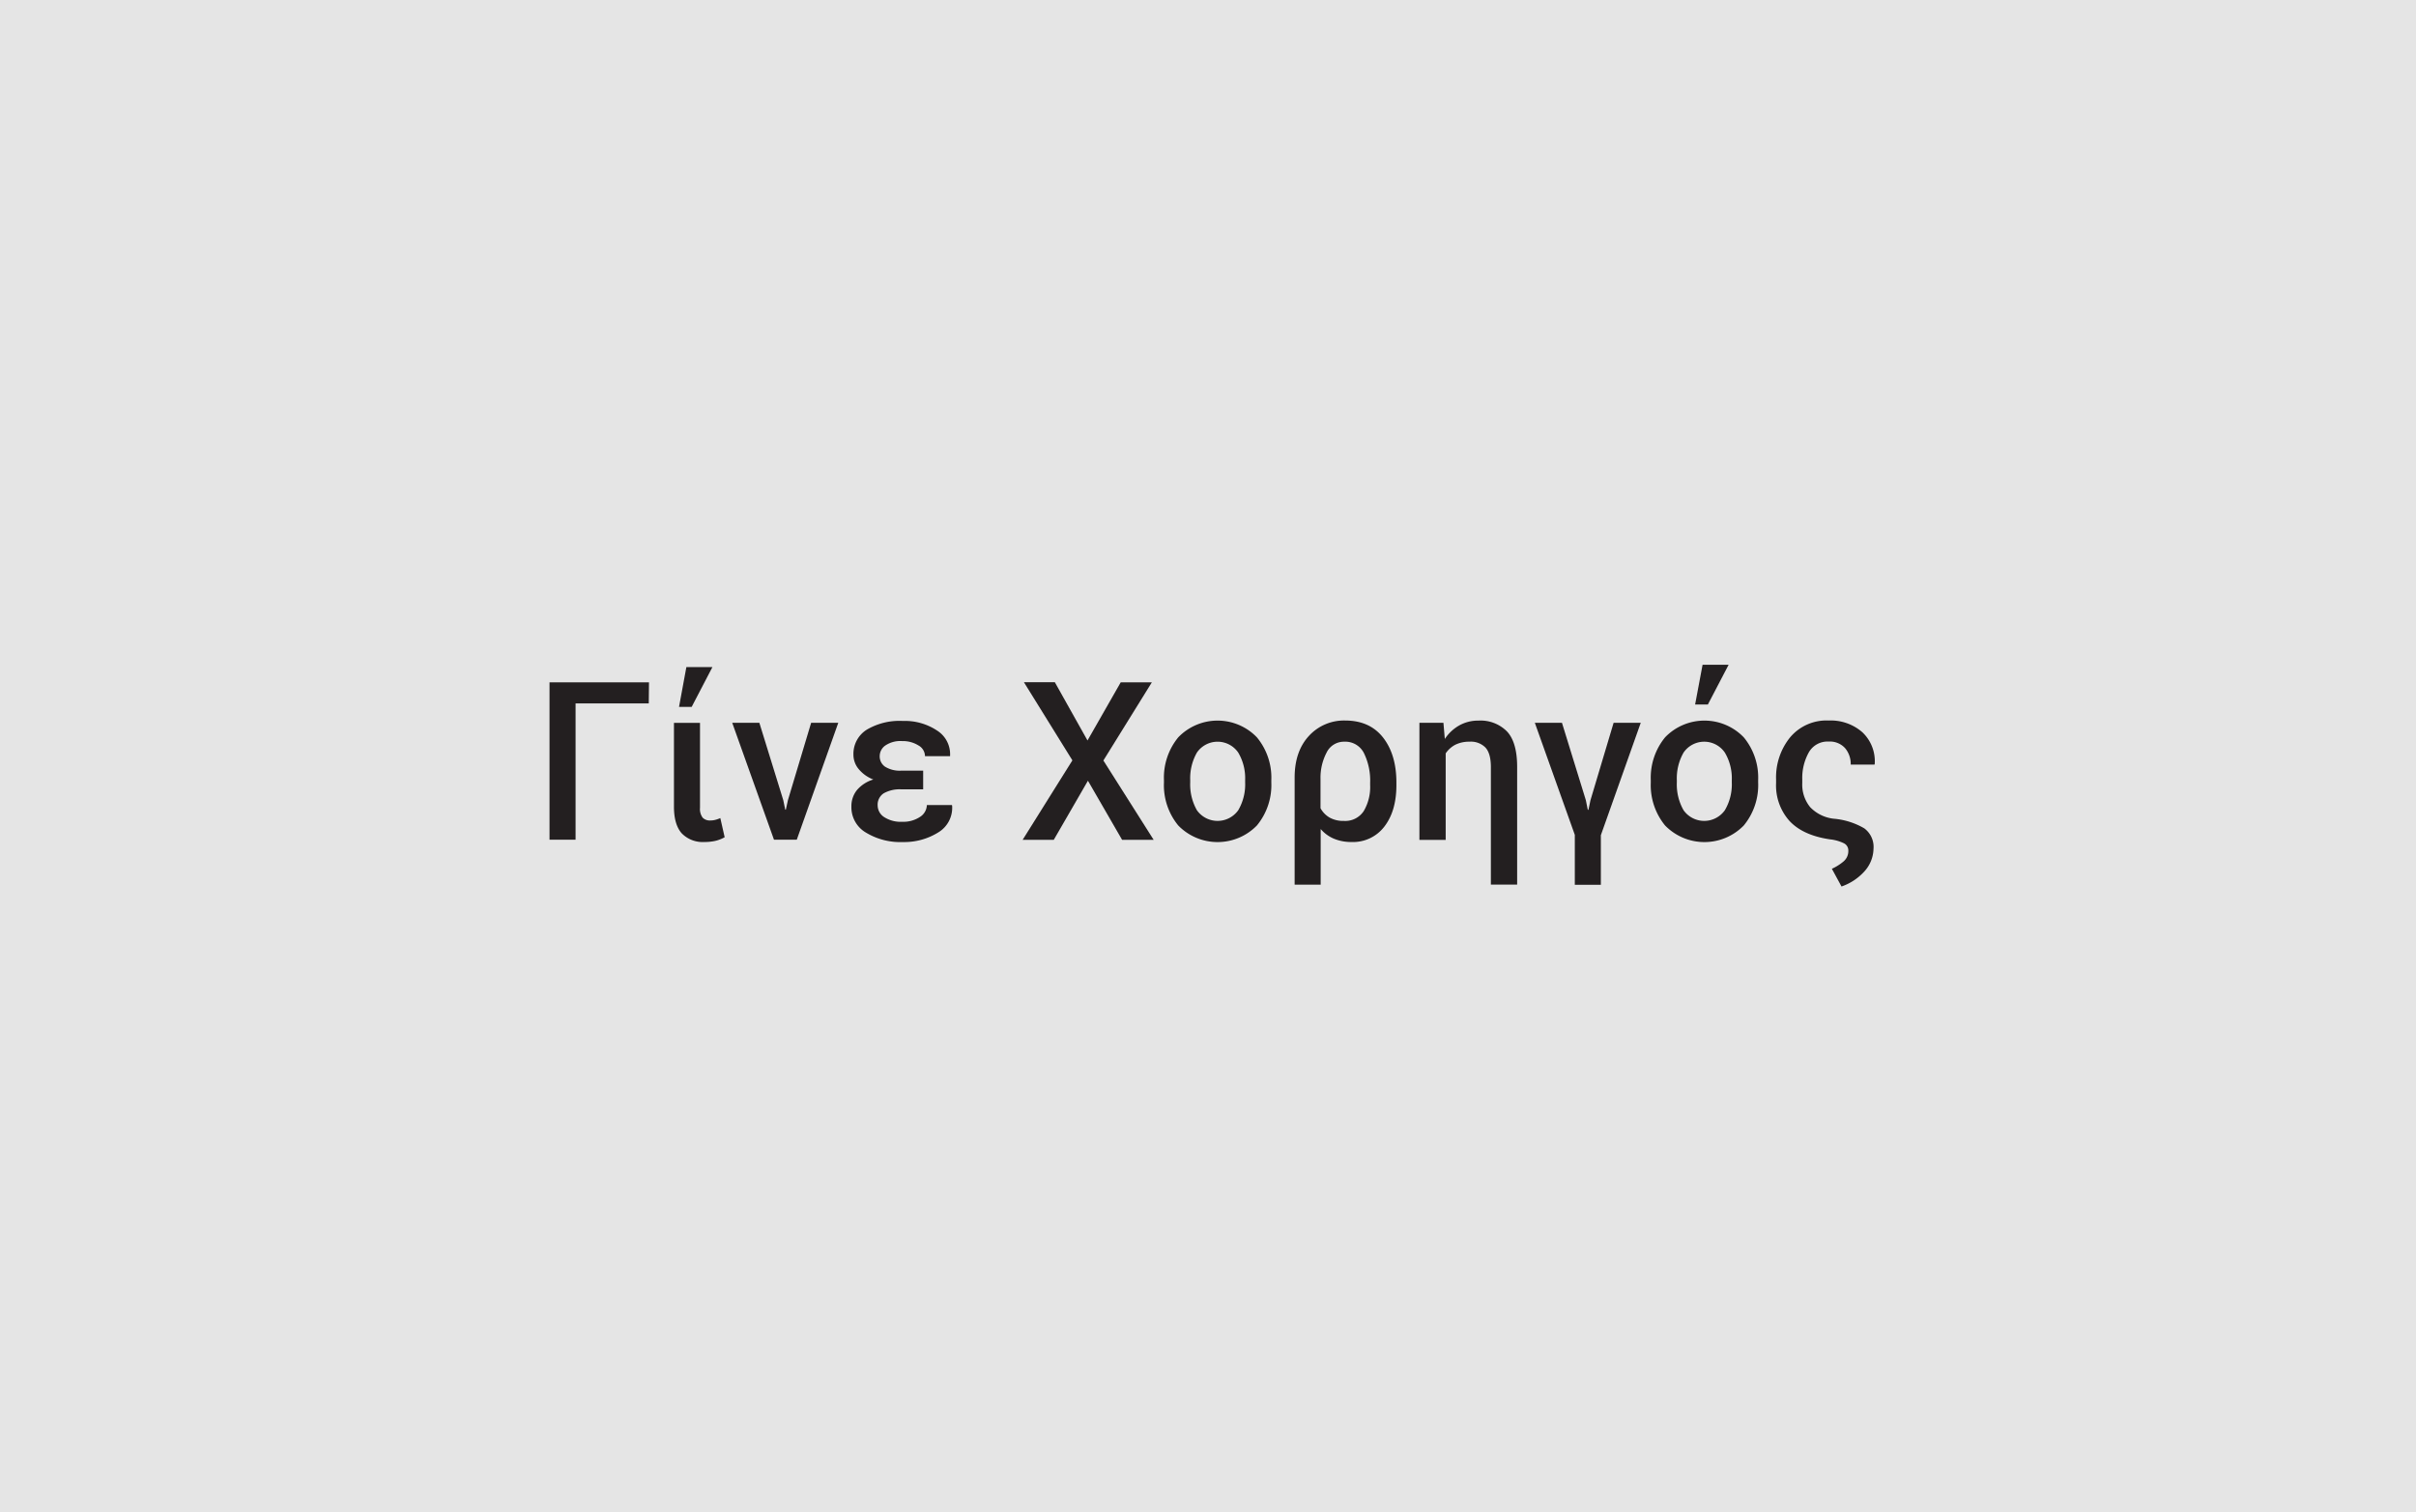 <?xml version="1.0" encoding="utf-8"?><svg id="WORK" xmlns="http://www.w3.org/2000/svg" viewBox="0 0 556.47 348.38"><title>become-sponsor</title><rect width="556.47" height="348.38" style="fill:#e5e5e5"/><path d="M149.43,162.06H132.57v31.4h-6V157.21h22.91Z" style="fill:#231f20"/><path d="M161.23,166.54v19.55a3.36,3.36,0,0,0,.61,2.29,2.28,2.28,0,0,0,1.73.65,4.69,4.69,0,0,0,1.17-.14,7.52,7.52,0,0,0,1.17-.41l1,4.41a8.3,8.3,0,0,1-2.24.86,11.4,11.4,0,0,1-2.44.24,6.73,6.73,0,0,1-5.21-2q-1.78-2-1.79-6.11V166.54Zm-3.14-12.85h6l-4.78,9.17H156.4Z" style="fill:#231f20"/><path d="M180.41,184.35l.45,2.19H181l.48-2.19,5.35-17.83h6.25l-9.56,26.94h-5.25l-9.62-26.94h6.25Z" style="fill:#231f20"/><path d="M196.1,185.84a5.89,5.89,0,0,1,1.29-3.83,8,8,0,0,1,3.76-2.42,8.2,8.2,0,0,1-3.37-2.4,5.14,5.14,0,0,1-1.21-3.3,6.56,6.56,0,0,1,3.09-5.79,14.81,14.81,0,0,1,8.31-2,13.37,13.37,0,0,1,7.86,2.21,6.44,6.44,0,0,1,3,5.75l0,.15h-5.78a2.87,2.87,0,0,0-1.51-2.47,6.73,6.73,0,0,0-3.74-1,6.17,6.17,0,0,0-3.86,1,3,3,0,0,0-1.32,2.45,2.87,2.87,0,0,0,1.25,2.46,6.41,6.41,0,0,0,3.76.9h5v4.31h-5a7.49,7.49,0,0,0-4.09.91,3.12,3.12,0,0,0-1.39,2.82,3.21,3.21,0,0,0,1.5,2.66,7,7,0,0,0,4.15,1.08,6.92,6.92,0,0,0,4.11-1.13,3.33,3.33,0,0,0,1.57-2.73h5.77l.05.15a6.61,6.61,0,0,1-3.26,6.2A14.75,14.75,0,0,1,208,194a15.28,15.28,0,0,1-8.55-2.18A6.75,6.75,0,0,1,196.1,185.84Z" style="fill:#231f20"/><path d="M250.48,170.6l7.65-13.39h7.17l-11.16,18,11.58,18.28h-7.27l-7.87-13.62-7.87,13.62h-7.17L247,175.18l-11.16-18h7.12Z" style="fill:#231f20"/><path d="M268.09,179.74a14.63,14.63,0,0,1,3.29-9.86,12.56,12.56,0,0,1,18.12,0,14.54,14.54,0,0,1,3.32,9.86v.53a14.62,14.62,0,0,1-3.32,9.91,12.64,12.64,0,0,1-18.12,0,14.61,14.61,0,0,1-3.29-9.88Zm6.05.51a12,12,0,0,0,1.54,6.42,5.84,5.84,0,0,0,9.52,0,11.75,11.75,0,0,0,1.59-6.42v-.52a11.58,11.58,0,0,0-1.59-6.34,5.77,5.77,0,0,0-9.52,0,11.91,11.91,0,0,0-1.54,6.34Z" style="fill:#231f20"/><path d="M321.63,180.89q0,5.9-2.74,9.5a9.07,9.07,0,0,1-7.65,3.6,10.28,10.28,0,0,1-4-.76,8.23,8.23,0,0,1-3.05-2.23v12.82h-6V179.14q0-6,3.26-9.56A10.93,10.93,0,0,1,309.8,166q5.7,0,8.77,3.94t3.06,10.4Zm-6.05-.54a14.35,14.35,0,0,0-1.43-6.84,4.79,4.79,0,0,0-4.5-2.63,4.43,4.43,0,0,0-4.12,2.55,12.42,12.42,0,0,0-1.38,6v6.77a5.58,5.58,0,0,0,2.11,2.17,6.43,6.43,0,0,0,3.27.76,5.09,5.09,0,0,0,4.57-2.26,10.88,10.88,0,0,0,1.48-6Z" style="fill:#231f20"/><path d="M332.46,166.52l.32,3.73a9.71,9.71,0,0,1,3.33-3.12,8.87,8.87,0,0,1,4.42-1.11,8.54,8.54,0,0,1,6.59,2.52c1.55,1.67,2.32,4.4,2.32,8.16v27.1h-6.05V176.75q0-3.13-1.23-4.5a4.69,4.69,0,0,0-3.7-1.37,7.16,7.16,0,0,0-3.24.69,6.11,6.11,0,0,0-2.24,2v19.94h-6.05V166.52Z" style="fill:#231f20"/><path d="M371.66,166.52h6.25l-9.19,25.9v11.43h-6V192.34l-9.21-25.82h6.25l5.5,17.83.45,2.22h.15l.47-2.22Z" style="fill:#231f20"/><path d="M380.22,179.74a14.68,14.68,0,0,1,3.29-9.86,12.57,12.57,0,0,1,18.13,0,14.54,14.54,0,0,1,3.31,9.86v.53a14.62,14.62,0,0,1-3.31,9.91,12.65,12.65,0,0,1-18.13,0,14.66,14.66,0,0,1-3.29-9.88Zm6,.51a12,12,0,0,0,1.55,6.42,5.83,5.83,0,0,0,9.51,0,11.75,11.75,0,0,0,1.6-6.42v-.52a11.58,11.58,0,0,0-1.6-6.34,5.76,5.76,0,0,0-9.51,0,11.91,11.91,0,0,0-1.55,6.34Zm5.93-27.1h6l-4.78,9.16h-2.94Z" style="fill:#231f20"/><path d="M421.19,166a11.06,11.06,0,0,1,7.76,2.7A9.18,9.18,0,0,1,431.8,176l-.05.15h-5.48a5.61,5.61,0,0,0-1.31-3.8,4.73,4.73,0,0,0-3.77-1.5,4.94,4.94,0,0,0-4.6,2.54,12.07,12.07,0,0,0-1.48,6.15v.87a8.21,8.21,0,0,0,1.83,5.56,8.85,8.85,0,0,0,5.72,2.68,16.75,16.75,0,0,1,6.73,2.19,5.32,5.32,0,0,1,2.13,4.71,8,8,0,0,1-2.15,5.27,12.72,12.72,0,0,1-5.22,3.42l-2.22-4.08a11.47,11.47,0,0,0,2.72-1.72,3.14,3.14,0,0,0,1.07-2.47,1.84,1.84,0,0,0-1-1.68,9.69,9.69,0,0,0-3.21-.91q-6.23-.91-9.33-4.23a12.26,12.26,0,0,1-3.1-8.74v-.87a14.62,14.62,0,0,1,3.23-9.66A10.93,10.93,0,0,1,421.19,166Z" style="fill:#231f20"/></svg>